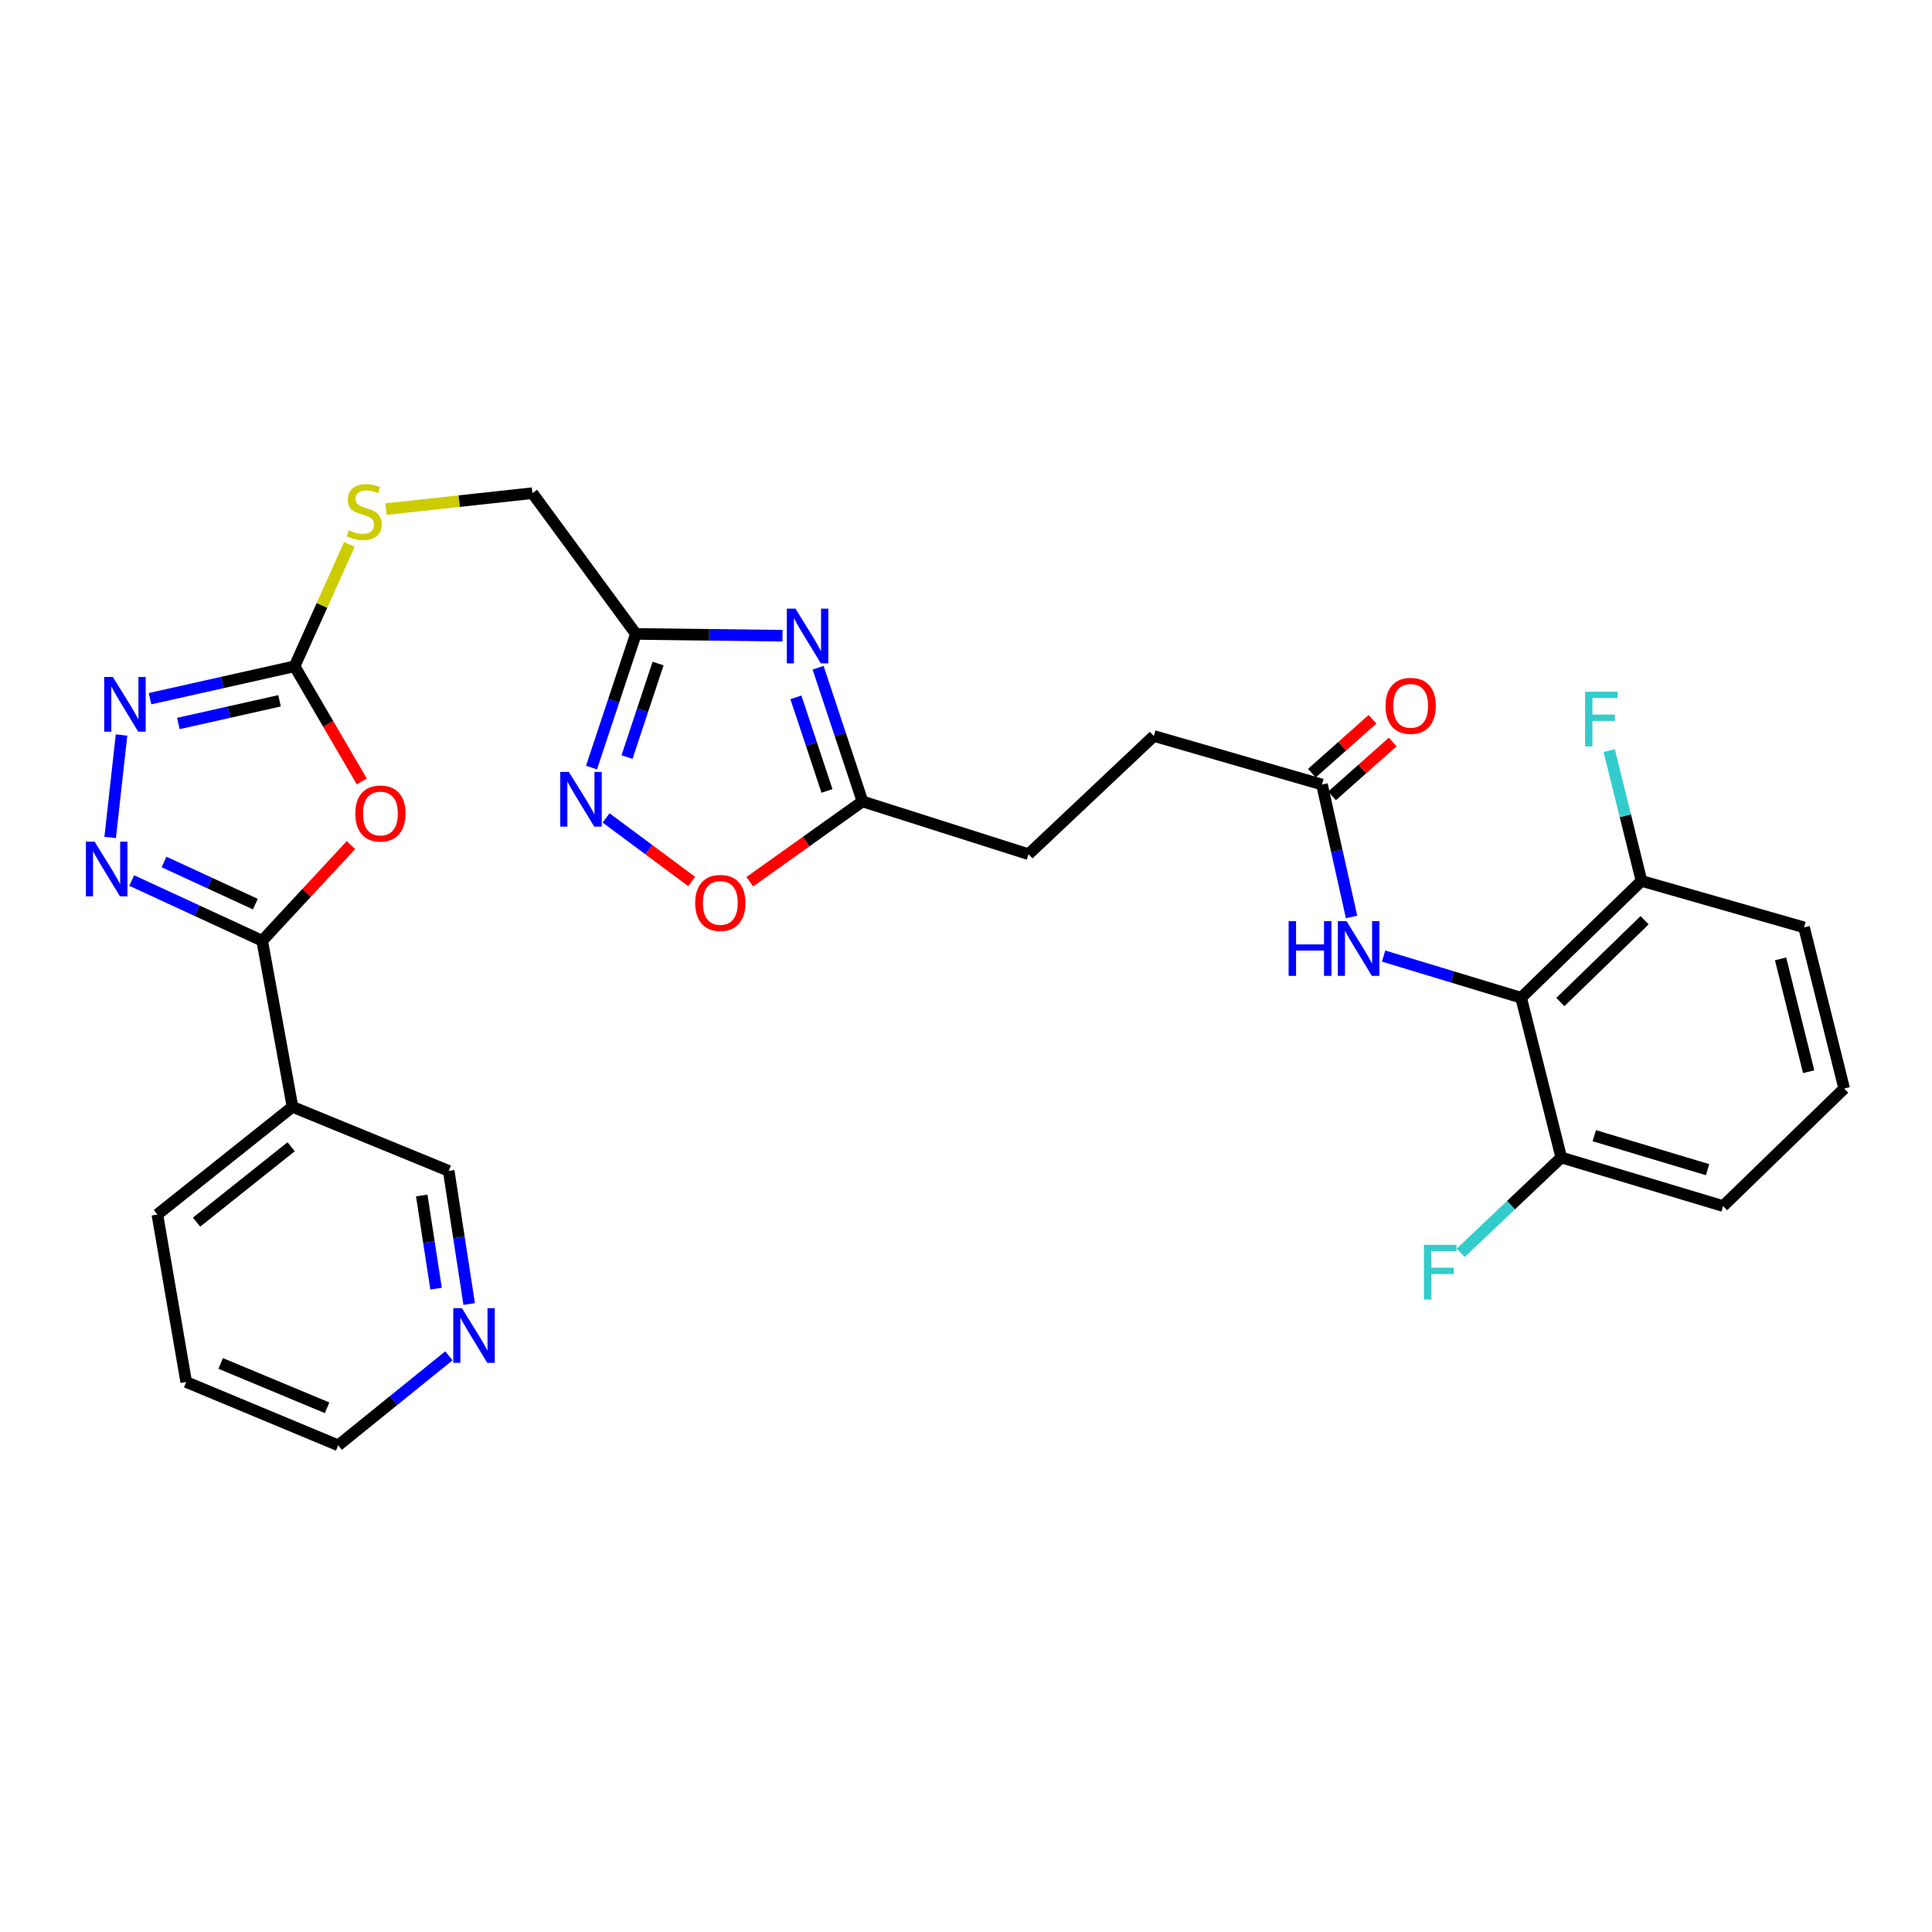 <?xml version='1.0' encoding='iso-8859-1'?>
<svg version='1.1' baseProfile='full'
              xmlns='http://www.w3.org/2000/svg'
                      xmlns:rdkit='http://www.rdkit.org/xml'
                      xmlns:xlink='http://www.w3.org/1999/xlink'
                  xml:space='preserve'
width='1000px' height='1000px' viewBox='0 0 1000 1000'>
<!-- END OF HEADER -->
<rect style='opacity:1.0;fill:#FFFFFF;stroke:none' width='1000' height='1000' x='0' y='0'> </rect>
<path class='bond-0' d='M 181.651,437.423 L 158.678,462.177' style='fill:none;fill-rule:evenodd;stroke:#FF0000;stroke-width:6px;stroke-linecap:butt;stroke-linejoin:miter;stroke-opacity:1' />
<path class='bond-0' d='M 158.678,462.177 L 135.706,486.931' style='fill:none;fill-rule:evenodd;stroke:#000000;stroke-width:6px;stroke-linecap:butt;stroke-linejoin:miter;stroke-opacity:1' />
<path class='bond-3' d='M 187.256,404.468 L 169.865,374.67' style='fill:none;fill-rule:evenodd;stroke:#FF0000;stroke-width:6px;stroke-linecap:butt;stroke-linejoin:miter;stroke-opacity:1' />
<path class='bond-3' d='M 169.865,374.67 L 152.474,344.872' style='fill:none;fill-rule:evenodd;stroke:#000000;stroke-width:6px;stroke-linecap:butt;stroke-linejoin:miter;stroke-opacity:1' />
<path class='bond-1' d='M 135.706,486.931 L 101.939,471.348' style='fill:none;fill-rule:evenodd;stroke:#000000;stroke-width:6px;stroke-linecap:butt;stroke-linejoin:miter;stroke-opacity:1' />
<path class='bond-1' d='M 101.939,471.348 L 68.173,455.764' style='fill:none;fill-rule:evenodd;stroke:#0000FF;stroke-width:6px;stroke-linecap:butt;stroke-linejoin:miter;stroke-opacity:1' />
<path class='bond-1' d='M 132.167,467.975 L 108.53,457.066' style='fill:none;fill-rule:evenodd;stroke:#000000;stroke-width:6px;stroke-linecap:butt;stroke-linejoin:miter;stroke-opacity:1' />
<path class='bond-1' d='M 108.53,457.066 L 84.894,446.158' style='fill:none;fill-rule:evenodd;stroke:#0000FF;stroke-width:6px;stroke-linecap:butt;stroke-linejoin:miter;stroke-opacity:1' />
<path class='bond-10' d='M 135.706,486.931 L 151.391,572.898' style='fill:none;fill-rule:evenodd;stroke:#000000;stroke-width:6px;stroke-linecap:butt;stroke-linejoin:miter;stroke-opacity:1' />
<path class='bond-30' d='M 57.026,433.481 L 62.909,380.445' style='fill:none;fill-rule:evenodd;stroke:#0000FF;stroke-width:6px;stroke-linecap:butt;stroke-linejoin:miter;stroke-opacity:1' />
<path class='bond-2' d='M 405.035,329.045 L 367.086,328.579' style='fill:none;fill-rule:evenodd;stroke:#0000FF;stroke-width:6px;stroke-linecap:butt;stroke-linejoin:miter;stroke-opacity:1' />
<path class='bond-2' d='M 367.086,328.579 L 329.137,328.112' style='fill:none;fill-rule:evenodd;stroke:#000000;stroke-width:6px;stroke-linecap:butt;stroke-linejoin:miter;stroke-opacity:1' />
<path class='bond-8' d='M 423.447,345.62 L 434.934,380.217' style='fill:none;fill-rule:evenodd;stroke:#0000FF;stroke-width:6px;stroke-linecap:butt;stroke-linejoin:miter;stroke-opacity:1' />
<path class='bond-8' d='M 434.934,380.217 L 446.422,414.814' style='fill:none;fill-rule:evenodd;stroke:#000000;stroke-width:6px;stroke-linecap:butt;stroke-linejoin:miter;stroke-opacity:1' />
<path class='bond-8' d='M 411.966,360.955 L 420.007,385.173' style='fill:none;fill-rule:evenodd;stroke:#0000FF;stroke-width:6px;stroke-linecap:butt;stroke-linejoin:miter;stroke-opacity:1' />
<path class='bond-8' d='M 420.007,385.173 L 428.048,409.391' style='fill:none;fill-rule:evenodd;stroke:#000000;stroke-width:6px;stroke-linecap:butt;stroke-linejoin:miter;stroke-opacity:1' />
<path class='bond-4' d='M 152.474,344.872 L 115.068,353.256' style='fill:none;fill-rule:evenodd;stroke:#000000;stroke-width:6px;stroke-linecap:butt;stroke-linejoin:miter;stroke-opacity:1' />
<path class='bond-4' d='M 115.068,353.256 L 77.661,361.64' style='fill:none;fill-rule:evenodd;stroke:#0000FF;stroke-width:6px;stroke-linecap:butt;stroke-linejoin:miter;stroke-opacity:1' />
<path class='bond-4' d='M 144.692,362.736 L 118.508,368.604' style='fill:none;fill-rule:evenodd;stroke:#000000;stroke-width:6px;stroke-linecap:butt;stroke-linejoin:miter;stroke-opacity:1' />
<path class='bond-4' d='M 118.508,368.604 L 92.323,374.473' style='fill:none;fill-rule:evenodd;stroke:#0000FF;stroke-width:6px;stroke-linecap:butt;stroke-linejoin:miter;stroke-opacity:1' />
<path class='bond-13' d='M 152.474,344.872 L 166.653,313.341' style='fill:none;fill-rule:evenodd;stroke:#000000;stroke-width:6px;stroke-linecap:butt;stroke-linejoin:miter;stroke-opacity:1' />
<path class='bond-13' d='M 166.653,313.341 L 180.832,281.81' style='fill:none;fill-rule:evenodd;stroke:#CCCC00;stroke-width:6px;stroke-linecap:butt;stroke-linejoin:miter;stroke-opacity:1' />
<path class='bond-5' d='M 329.137,328.112 L 275.58,255.261' style='fill:none;fill-rule:evenodd;stroke:#000000;stroke-width:6px;stroke-linecap:butt;stroke-linejoin:miter;stroke-opacity:1' />
<path class='bond-6' d='M 329.137,328.112 L 317.653,362.705' style='fill:none;fill-rule:evenodd;stroke:#000000;stroke-width:6px;stroke-linecap:butt;stroke-linejoin:miter;stroke-opacity:1' />
<path class='bond-6' d='M 317.653,362.705 L 306.169,397.298' style='fill:none;fill-rule:evenodd;stroke:#0000FF;stroke-width:6px;stroke-linecap:butt;stroke-linejoin:miter;stroke-opacity:1' />
<path class='bond-6' d='M 340.619,343.446 L 332.581,367.661' style='fill:none;fill-rule:evenodd;stroke:#000000;stroke-width:6px;stroke-linecap:butt;stroke-linejoin:miter;stroke-opacity:1' />
<path class='bond-6' d='M 332.581,367.661 L 324.542,391.876' style='fill:none;fill-rule:evenodd;stroke:#0000FF;stroke-width:6px;stroke-linecap:butt;stroke-linejoin:miter;stroke-opacity:1' />
<path class='bond-9' d='M 313.705,423.357 L 335.85,439.802' style='fill:none;fill-rule:evenodd;stroke:#0000FF;stroke-width:6px;stroke-linecap:butt;stroke-linejoin:miter;stroke-opacity:1' />
<path class='bond-9' d='M 335.85,439.802 L 357.995,456.248' style='fill:none;fill-rule:evenodd;stroke:#FF0000;stroke-width:6px;stroke-linecap:butt;stroke-linejoin:miter;stroke-opacity:1' />
<path class='bond-7' d='M 787.338,516.432 L 751.745,505.647' style='fill:none;fill-rule:evenodd;stroke:#000000;stroke-width:6px;stroke-linecap:butt;stroke-linejoin:miter;stroke-opacity:1' />
<path class='bond-7' d='M 751.745,505.647 L 716.152,494.862' style='fill:none;fill-rule:evenodd;stroke:#0000FF;stroke-width:6px;stroke-linecap:butt;stroke-linejoin:miter;stroke-opacity:1' />
<path class='bond-14' d='M 787.338,516.432 L 849.633,455.954' style='fill:none;fill-rule:evenodd;stroke:#000000;stroke-width:6px;stroke-linecap:butt;stroke-linejoin:miter;stroke-opacity:1' />
<path class='bond-14' d='M 807.639,518.645 L 851.245,476.311' style='fill:none;fill-rule:evenodd;stroke:#000000;stroke-width:6px;stroke-linecap:butt;stroke-linejoin:miter;stroke-opacity:1' />
<path class='bond-15' d='M 787.338,516.432 L 808.109,599.122' style='fill:none;fill-rule:evenodd;stroke:#000000;stroke-width:6px;stroke-linecap:butt;stroke-linejoin:miter;stroke-opacity:1' />
<path class='bond-19' d='M 446.422,414.814 L 532.363,442.13' style='fill:none;fill-rule:evenodd;stroke:#000000;stroke-width:6px;stroke-linecap:butt;stroke-linejoin:miter;stroke-opacity:1' />
<path class='bond-32' d='M 446.422,414.814 L 417.259,435.603' style='fill:none;fill-rule:evenodd;stroke:#000000;stroke-width:6px;stroke-linecap:butt;stroke-linejoin:miter;stroke-opacity:1' />
<path class='bond-32' d='M 417.259,435.603 L 388.096,456.392' style='fill:none;fill-rule:evenodd;stroke:#FF0000;stroke-width:6px;stroke-linecap:butt;stroke-linejoin:miter;stroke-opacity:1' />
<path class='bond-21' d='M 151.391,572.898 L 232.246,606.043' style='fill:none;fill-rule:evenodd;stroke:#000000;stroke-width:6px;stroke-linecap:butt;stroke-linejoin:miter;stroke-opacity:1' />
<path class='bond-24' d='M 151.391,572.898 L 81.449,628.631' style='fill:none;fill-rule:evenodd;stroke:#000000;stroke-width:6px;stroke-linecap:butt;stroke-linejoin:miter;stroke-opacity:1' />
<path class='bond-24' d='M 150.702,593.559 L 101.743,632.572' style='fill:none;fill-rule:evenodd;stroke:#000000;stroke-width:6px;stroke-linecap:butt;stroke-linejoin:miter;stroke-opacity:1' />
<path class='bond-11' d='M 699.565,474.608 L 691.909,440.342' style='fill:none;fill-rule:evenodd;stroke:#0000FF;stroke-width:6px;stroke-linecap:butt;stroke-linejoin:miter;stroke-opacity:1' />
<path class='bond-11' d='M 691.909,440.342 L 684.252,406.076' style='fill:none;fill-rule:evenodd;stroke:#000000;stroke-width:6px;stroke-linecap:butt;stroke-linejoin:miter;stroke-opacity:1' />
<path class='bond-12' d='M 684.252,406.076 L 597.219,380.944' style='fill:none;fill-rule:evenodd;stroke:#000000;stroke-width:6px;stroke-linecap:butt;stroke-linejoin:miter;stroke-opacity:1' />
<path class='bond-17' d='M 689.477,411.954 L 705.165,398.01' style='fill:none;fill-rule:evenodd;stroke:#000000;stroke-width:6px;stroke-linecap:butt;stroke-linejoin:miter;stroke-opacity:1' />
<path class='bond-17' d='M 705.165,398.01 L 720.852,384.066' style='fill:none;fill-rule:evenodd;stroke:#FF0000;stroke-width:6px;stroke-linecap:butt;stroke-linejoin:miter;stroke-opacity:1' />
<path class='bond-17' d='M 679.028,400.197 L 694.715,386.253' style='fill:none;fill-rule:evenodd;stroke:#000000;stroke-width:6px;stroke-linecap:butt;stroke-linejoin:miter;stroke-opacity:1' />
<path class='bond-17' d='M 694.715,386.253 L 710.403,372.31' style='fill:none;fill-rule:evenodd;stroke:#FF0000;stroke-width:6px;stroke-linecap:butt;stroke-linejoin:miter;stroke-opacity:1' />
<path class='bond-18' d='M 199.781,263.508 L 237.68,259.384' style='fill:none;fill-rule:evenodd;stroke:#CCCC00;stroke-width:6px;stroke-linecap:butt;stroke-linejoin:miter;stroke-opacity:1' />
<path class='bond-18' d='M 237.68,259.384 L 275.58,255.261' style='fill:none;fill-rule:evenodd;stroke:#000000;stroke-width:6px;stroke-linecap:butt;stroke-linejoin:miter;stroke-opacity:1' />
<path class='bond-22' d='M 849.633,455.954 L 841.271,422.23' style='fill:none;fill-rule:evenodd;stroke:#000000;stroke-width:6px;stroke-linecap:butt;stroke-linejoin:miter;stroke-opacity:1' />
<path class='bond-22' d='M 841.271,422.23 L 832.909,388.506' style='fill:none;fill-rule:evenodd;stroke:#33CCCC;stroke-width:6px;stroke-linecap:butt;stroke-linejoin:miter;stroke-opacity:1' />
<path class='bond-26' d='M 849.633,455.954 L 933.775,480.002' style='fill:none;fill-rule:evenodd;stroke:#000000;stroke-width:6px;stroke-linecap:butt;stroke-linejoin:miter;stroke-opacity:1' />
<path class='bond-23' d='M 808.109,599.122 L 782.071,623.795' style='fill:none;fill-rule:evenodd;stroke:#000000;stroke-width:6px;stroke-linecap:butt;stroke-linejoin:miter;stroke-opacity:1' />
<path class='bond-23' d='M 782.071,623.795 L 756.033,648.467' style='fill:none;fill-rule:evenodd;stroke:#33CCCC;stroke-width:6px;stroke-linecap:butt;stroke-linejoin:miter;stroke-opacity:1' />
<path class='bond-27' d='M 808.109,599.122 L 891.883,624.253' style='fill:none;fill-rule:evenodd;stroke:#000000;stroke-width:6px;stroke-linecap:butt;stroke-linejoin:miter;stroke-opacity:1' />
<path class='bond-27' d='M 825.195,587.826 L 883.837,605.418' style='fill:none;fill-rule:evenodd;stroke:#000000;stroke-width:6px;stroke-linecap:butt;stroke-linejoin:miter;stroke-opacity:1' />
<path class='bond-16' d='M 242.844,674.952 L 237.545,640.497' style='fill:none;fill-rule:evenodd;stroke:#0000FF;stroke-width:6px;stroke-linecap:butt;stroke-linejoin:miter;stroke-opacity:1' />
<path class='bond-16' d='M 237.545,640.497 L 232.246,606.043' style='fill:none;fill-rule:evenodd;stroke:#000000;stroke-width:6px;stroke-linecap:butt;stroke-linejoin:miter;stroke-opacity:1' />
<path class='bond-16' d='M 225.709,667.006 L 221.999,642.888' style='fill:none;fill-rule:evenodd;stroke:#0000FF;stroke-width:6px;stroke-linecap:butt;stroke-linejoin:miter;stroke-opacity:1' />
<path class='bond-16' d='M 221.999,642.888 L 218.29,618.77' style='fill:none;fill-rule:evenodd;stroke:#000000;stroke-width:6px;stroke-linecap:butt;stroke-linejoin:miter;stroke-opacity:1' />
<path class='bond-31' d='M 232.354,701.777 L 203.704,724.939' style='fill:none;fill-rule:evenodd;stroke:#0000FF;stroke-width:6px;stroke-linecap:butt;stroke-linejoin:miter;stroke-opacity:1' />
<path class='bond-31' d='M 203.704,724.939 L 175.054,748.101' style='fill:none;fill-rule:evenodd;stroke:#000000;stroke-width:6px;stroke-linecap:butt;stroke-linejoin:miter;stroke-opacity:1' />
<path class='bond-20' d='M 532.363,442.13 L 597.219,380.944' style='fill:none;fill-rule:evenodd;stroke:#000000;stroke-width:6px;stroke-linecap:butt;stroke-linejoin:miter;stroke-opacity:1' />
<path class='bond-29' d='M 81.449,628.631 L 96.374,715.315' style='fill:none;fill-rule:evenodd;stroke:#000000;stroke-width:6px;stroke-linecap:butt;stroke-linejoin:miter;stroke-opacity:1' />
<path class='bond-25' d='M 954.545,563.426 L 891.883,624.253' style='fill:none;fill-rule:evenodd;stroke:#000000;stroke-width:6px;stroke-linecap:butt;stroke-linejoin:miter;stroke-opacity:1' />
<path class='bond-33' d='M 954.545,563.426 L 933.775,480.002' style='fill:none;fill-rule:evenodd;stroke:#000000;stroke-width:6px;stroke-linecap:butt;stroke-linejoin:miter;stroke-opacity:1' />
<path class='bond-33' d='M 936.167,554.713 L 921.627,496.315' style='fill:none;fill-rule:evenodd;stroke:#000000;stroke-width:6px;stroke-linecap:butt;stroke-linejoin:miter;stroke-opacity:1' />
<path class='bond-28' d='M 175.054,748.101 L 96.374,715.315' style='fill:none;fill-rule:evenodd;stroke:#000000;stroke-width:6px;stroke-linecap:butt;stroke-linejoin:miter;stroke-opacity:1' />
<path class='bond-28' d='M 169.302,728.665 L 114.226,705.714' style='fill:none;fill-rule:evenodd;stroke:#000000;stroke-width:6px;stroke-linecap:butt;stroke-linejoin:miter;stroke-opacity:1' />
<path  class='atom-0' d='M 183.9 421.072
Q 183.9 414.272, 187.26 410.472
Q 190.62 406.672, 196.9 406.672
Q 203.18 406.672, 206.54 410.472
Q 209.9 414.272, 209.9 421.072
Q 209.9 427.952, 206.5 431.872
Q 203.1 435.752, 196.9 435.752
Q 190.66 435.752, 187.26 431.872
Q 183.9 427.992, 183.9 421.072
M 196.9 432.552
Q 201.22 432.552, 203.54 429.672
Q 205.9 426.752, 205.9 421.072
Q 205.9 415.512, 203.54 412.712
Q 201.22 409.872, 196.9 409.872
Q 192.58 409.872, 190.22 412.672
Q 187.9 415.472, 187.9 421.072
Q 187.9 426.792, 190.22 429.672
Q 192.58 432.552, 196.9 432.552
' fill='#FF0000'/>
<path  class='atom-2' d='M 48.957 435.625
L 58.237 450.625
Q 59.157 452.105, 60.637 454.785
Q 62.117 457.465, 62.197 457.625
L 62.197 435.625
L 65.957 435.625
L 65.957 463.945
L 62.077 463.945
L 52.117 447.545
Q 50.957 445.625, 49.717 443.425
Q 48.517 441.225, 48.157 440.545
L 48.157 463.945
L 44.477 463.945
L 44.477 435.625
L 48.957 435.625
' fill='#0000FF'/>
<path  class='atom-3' d='M 411.736 315.045
L 421.016 330.045
Q 421.936 331.525, 423.416 334.205
Q 424.896 336.885, 424.976 337.045
L 424.976 315.045
L 428.736 315.045
L 428.736 343.365
L 424.856 343.365
L 414.896 326.965
Q 413.736 325.045, 412.496 322.845
Q 411.296 320.645, 410.936 319.965
L 410.936 343.365
L 407.256 343.365
L 407.256 315.045
L 411.736 315.045
' fill='#0000FF'/>
<path  class='atom-5' d='M 58.412 350.391
L 67.692 365.391
Q 68.612 366.871, 70.092 369.551
Q 71.572 372.231, 71.652 372.391
L 71.652 350.391
L 75.412 350.391
L 75.412 378.711
L 71.532 378.711
L 61.572 362.311
Q 60.412 360.391, 59.172 358.191
Q 57.972 355.991, 57.612 355.311
L 57.612 378.711
L 53.932 378.711
L 53.932 350.391
L 58.412 350.391
' fill='#0000FF'/>
<path  class='atom-7' d='M 294.46 399.553
L 303.74 414.553
Q 304.66 416.033, 306.14 418.713
Q 307.62 421.393, 307.7 421.553
L 307.7 399.553
L 311.46 399.553
L 311.46 427.873
L 307.58 427.873
L 297.62 411.473
Q 296.46 409.553, 295.22 407.353
Q 294.02 405.153, 293.66 404.473
L 293.66 427.873
L 289.98 427.873
L 289.98 399.553
L 294.46 399.553
' fill='#0000FF'/>
<path  class='atom-10' d='M 359.837 467.35
Q 359.837 460.55, 363.197 456.75
Q 366.557 452.95, 372.837 452.95
Q 379.117 452.95, 382.477 456.75
Q 385.837 460.55, 385.837 467.35
Q 385.837 474.23, 382.437 478.15
Q 379.037 482.03, 372.837 482.03
Q 366.597 482.03, 363.197 478.15
Q 359.837 474.27, 359.837 467.35
M 372.837 478.83
Q 377.157 478.83, 379.477 475.95
Q 381.837 473.03, 381.837 467.35
Q 381.837 461.79, 379.477 458.99
Q 377.157 456.15, 372.837 456.15
Q 368.517 456.15, 366.157 458.95
Q 363.837 461.75, 363.837 467.35
Q 363.837 473.07, 366.157 475.95
Q 368.517 478.83, 372.837 478.83
' fill='#FF0000'/>
<path  class='atom-12' d='M 666.994 476.782
L 670.834 476.782
L 670.834 488.822
L 685.314 488.822
L 685.314 476.782
L 689.154 476.782
L 689.154 505.102
L 685.314 505.102
L 685.314 492.022
L 670.834 492.022
L 670.834 505.102
L 666.994 505.102
L 666.994 476.782
' fill='#0000FF'/>
<path  class='atom-12' d='M 696.954 476.782
L 706.234 491.782
Q 707.154 493.262, 708.634 495.942
Q 710.114 498.622, 710.194 498.782
L 710.194 476.782
L 713.954 476.782
L 713.954 505.102
L 710.074 505.102
L 700.114 488.702
Q 698.954 486.782, 697.714 484.582
Q 696.514 482.382, 696.154 481.702
L 696.154 505.102
L 692.474 505.102
L 692.474 476.782
L 696.954 476.782
' fill='#0000FF'/>
<path  class='atom-14' d='M 180.511 274.454
Q 180.831 274.574, 182.151 275.134
Q 183.471 275.694, 184.911 276.054
Q 186.391 276.374, 187.831 276.374
Q 190.511 276.374, 192.071 275.094
Q 193.631 273.774, 193.631 271.494
Q 193.631 269.934, 192.831 268.974
Q 192.071 268.014, 190.871 267.494
Q 189.671 266.974, 187.671 266.374
Q 185.151 265.614, 183.631 264.894
Q 182.151 264.174, 181.071 262.654
Q 180.031 261.134, 180.031 258.574
Q 180.031 255.014, 182.431 252.814
Q 184.871 250.614, 189.671 250.614
Q 192.951 250.614, 196.671 252.174
L 195.751 255.254
Q 192.351 253.854, 189.791 253.854
Q 187.031 253.854, 185.511 255.014
Q 183.991 256.134, 184.031 258.094
Q 184.031 259.614, 184.791 260.534
Q 185.591 261.454, 186.711 261.974
Q 187.871 262.494, 189.791 263.094
Q 192.351 263.894, 193.871 264.694
Q 195.391 265.494, 196.471 267.134
Q 197.591 268.734, 197.591 271.494
Q 197.591 275.414, 194.951 277.534
Q 192.351 279.614, 187.991 279.614
Q 185.471 279.614, 183.551 279.054
Q 181.671 278.534, 179.431 277.614
L 180.511 274.454
' fill='#CCCC00'/>
<path  class='atom-17' d='M 239.094 677.107
L 248.374 692.107
Q 249.294 693.587, 250.774 696.267
Q 252.254 698.947, 252.334 699.107
L 252.334 677.107
L 256.094 677.107
L 256.094 705.427
L 252.214 705.427
L 242.254 689.027
Q 241.094 687.107, 239.854 684.907
Q 238.654 682.707, 238.294 682.027
L 238.294 705.427
L 234.614 705.427
L 234.614 677.107
L 239.094 677.107
' fill='#0000FF'/>
<path  class='atom-18' d='M 717.163 365.348
Q 717.163 358.548, 720.523 354.748
Q 723.883 350.948, 730.163 350.948
Q 736.443 350.948, 739.803 354.748
Q 743.163 358.548, 743.163 365.348
Q 743.163 372.228, 739.763 376.148
Q 736.363 380.028, 730.163 380.028
Q 723.923 380.028, 720.523 376.148
Q 717.163 372.268, 717.163 365.348
M 730.163 376.828
Q 734.483 376.828, 736.803 373.948
Q 739.163 371.028, 739.163 365.348
Q 739.163 359.788, 736.803 356.988
Q 734.483 354.148, 730.163 354.148
Q 725.843 354.148, 723.483 356.948
Q 721.163 359.748, 721.163 365.348
Q 721.163 371.068, 723.483 373.948
Q 725.843 376.828, 730.163 376.828
' fill='#FF0000'/>
<path  class='atom-23' d='M 820.442 358.028
L 837.282 358.028
L 837.282 361.268
L 824.242 361.268
L 824.242 369.868
L 835.842 369.868
L 835.842 373.148
L 824.242 373.148
L 824.242 386.348
L 820.442 386.348
L 820.442 358.028
' fill='#33CCCC'/>
<path  class='atom-24' d='M 737.035 644.33
L 753.875 644.33
L 753.875 647.57
L 740.835 647.57
L 740.835 656.17
L 752.435 656.17
L 752.435 659.45
L 740.835 659.45
L 740.835 672.65
L 737.035 672.65
L 737.035 644.33
' fill='#33CCCC'/>
</svg>
